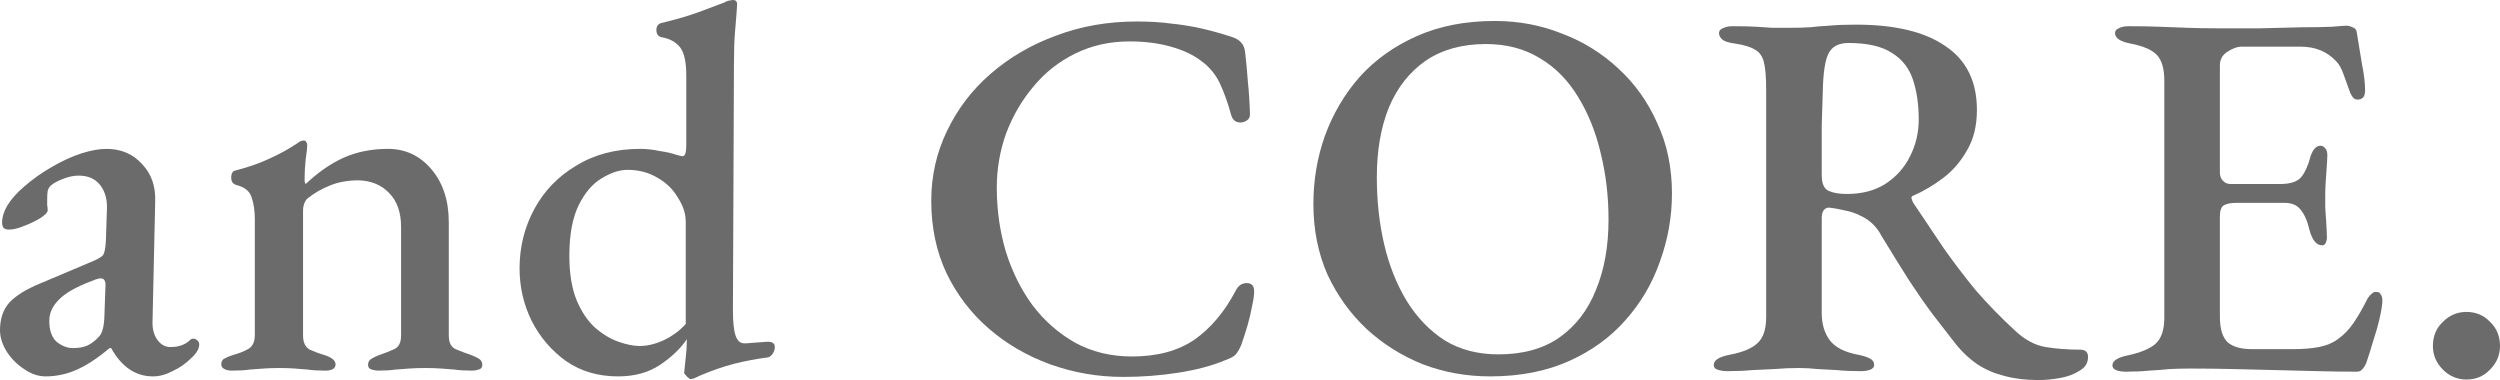 <svg width="171" height="26" viewBox="0 0 171 26" fill="none" xmlns="http://www.w3.org/2000/svg">
<path d="M168.705 25.96C168.084 25.96 167.546 25.733 167.092 25.279C166.637 24.825 166.41 24.287 166.41 23.666C166.41 22.996 166.637 22.447 167.092 22.016C167.546 21.562 168.084 21.335 168.705 21.335C169.351 21.335 169.889 21.562 170.319 22.016C170.773 22.447 171 22.996 171 23.666C171 24.287 170.773 24.825 170.319 25.279C169.889 25.733 169.351 25.96 168.705 25.96Z" fill="#6B6B6B"/>
<path d="M145.421 25.423C145.134 25.423 144.907 25.387 144.74 25.315C144.572 25.243 144.489 25.136 144.489 24.992C144.489 24.682 144.835 24.455 145.529 24.311C146.413 24.12 147.047 23.857 147.429 23.522C147.835 23.164 148.039 22.566 148.039 21.729V5.522C148.039 4.709 147.871 4.124 147.537 3.765C147.202 3.406 146.592 3.144 145.708 2.976C145.349 2.904 145.086 2.809 144.919 2.689C144.752 2.57 144.668 2.426 144.668 2.259C144.668 2.116 144.752 2.008 144.919 1.936C145.086 1.841 145.314 1.793 145.6 1.793C146.389 1.793 147.094 1.805 147.716 1.829C148.361 1.853 148.983 1.877 149.581 1.9C150.202 1.924 150.871 1.936 151.588 1.936C152.545 1.936 153.549 1.936 154.6 1.936C155.676 1.912 156.644 1.889 157.505 1.865C158.318 1.865 158.987 1.853 159.513 1.829C160.063 1.781 160.385 1.757 160.481 1.757C160.624 1.757 160.768 1.793 160.911 1.865C161.079 1.912 161.174 2.02 161.198 2.187C161.318 2.928 161.437 3.657 161.557 4.375C161.7 5.068 161.772 5.677 161.772 6.203C161.772 6.442 161.712 6.61 161.593 6.705C161.497 6.777 161.389 6.813 161.27 6.813C161.15 6.813 161.055 6.777 160.983 6.705C160.911 6.634 160.84 6.526 160.768 6.383C160.601 5.905 160.445 5.474 160.302 5.092C160.158 4.685 159.991 4.387 159.8 4.195C159.489 3.861 159.13 3.61 158.724 3.442C158.318 3.275 157.863 3.191 157.361 3.191H153.345C153.035 3.191 152.7 3.311 152.341 3.55C152.007 3.765 151.84 4.076 151.84 4.482V11.797C151.84 12.036 151.911 12.227 152.055 12.371C152.198 12.514 152.365 12.586 152.557 12.586H155.963C156.656 12.586 157.134 12.431 157.397 12.12C157.66 11.809 157.875 11.331 158.043 10.685C158.21 10.207 158.437 9.968 158.724 9.968C158.844 9.968 158.951 10.028 159.047 10.148C159.142 10.243 159.19 10.399 159.19 10.614C159.19 10.757 159.178 10.996 159.154 11.331C159.13 11.665 159.107 12.012 159.083 12.371C159.059 12.729 159.047 13.016 159.047 13.231C159.047 13.494 159.047 13.817 159.047 14.199C159.071 14.558 159.095 14.917 159.118 15.275C159.142 15.634 159.154 15.897 159.154 16.064C159.178 16.279 159.154 16.458 159.083 16.602C159.035 16.721 158.951 16.781 158.832 16.781C158.449 16.781 158.162 16.434 157.971 15.741C157.828 15.12 157.624 14.654 157.361 14.343C157.122 14.032 156.764 13.877 156.286 13.877H152.951C152.569 13.877 152.282 13.937 152.09 14.056C151.923 14.175 151.84 14.427 151.84 14.809V21.658C151.84 22.494 152.019 23.08 152.377 23.415C152.736 23.726 153.286 23.881 154.027 23.881H156.859C157.529 23.881 158.114 23.833 158.616 23.737C159.118 23.642 159.549 23.462 159.907 23.2C160.314 22.913 160.672 22.542 160.983 22.088C161.294 21.634 161.617 21.072 161.951 20.403C162.047 20.259 162.142 20.152 162.238 20.08C162.334 19.984 162.441 19.948 162.561 19.972C162.704 19.972 162.8 20.032 162.848 20.152C162.919 20.247 162.955 20.379 162.955 20.546C162.955 20.809 162.895 21.203 162.776 21.729C162.656 22.255 162.501 22.805 162.31 23.379C162.142 23.953 161.987 24.443 161.844 24.849C161.772 25.016 161.688 25.148 161.593 25.243C161.497 25.363 161.377 25.423 161.234 25.423C160.373 25.423 159.477 25.411 158.545 25.387C157.612 25.363 156.656 25.339 155.676 25.315C154.696 25.291 153.716 25.267 152.736 25.243C151.756 25.22 150.788 25.208 149.832 25.208C149.33 25.208 148.851 25.22 148.397 25.243C147.943 25.291 147.477 25.327 146.999 25.351C146.545 25.399 146.019 25.423 145.421 25.423Z" fill="#6B6B6B"/>
<path d="M139.416 25.996C138.555 25.996 137.779 25.901 137.085 25.709C136.416 25.542 135.806 25.279 135.257 24.921C134.731 24.562 134.253 24.12 133.822 23.594C133.273 22.877 132.735 22.184 132.209 21.514C131.707 20.845 131.181 20.092 130.631 19.255C130.081 18.395 129.436 17.355 128.695 16.136C128.384 15.538 127.942 15.096 127.368 14.809C126.962 14.594 126.543 14.45 126.113 14.379C125.707 14.283 125.372 14.223 125.109 14.199C124.942 14.199 124.81 14.271 124.715 14.415C124.643 14.534 124.607 14.701 124.607 14.917V21.407C124.607 22.172 124.798 22.805 125.181 23.307C125.563 23.785 126.221 24.108 127.153 24.275C127.488 24.347 127.739 24.431 127.906 24.526C128.097 24.622 128.193 24.765 128.193 24.956C128.193 25.1 128.109 25.207 127.942 25.279C127.774 25.351 127.547 25.387 127.26 25.387C126.663 25.387 126.125 25.363 125.647 25.315C125.193 25.291 124.751 25.267 124.32 25.243C123.914 25.196 123.484 25.172 123.029 25.172C122.456 25.172 121.906 25.196 121.38 25.243C120.878 25.267 120.364 25.291 119.838 25.315C119.336 25.363 118.774 25.387 118.153 25.387C117.89 25.387 117.663 25.351 117.472 25.279C117.304 25.231 117.221 25.124 117.221 24.956C117.221 24.646 117.567 24.419 118.26 24.275C119.169 24.108 119.814 23.845 120.197 23.486C120.603 23.128 120.806 22.53 120.806 21.694V6.132C120.806 5.319 120.758 4.709 120.663 4.303C120.567 3.873 120.364 3.574 120.053 3.406C119.766 3.215 119.3 3.072 118.655 2.976C118.272 2.928 117.997 2.845 117.83 2.725C117.663 2.582 117.579 2.426 117.579 2.259C117.579 2.116 117.663 2.008 117.83 1.936C118.021 1.841 118.248 1.793 118.511 1.793C119.205 1.793 119.742 1.805 120.125 1.829C120.507 1.853 120.866 1.877 121.201 1.9C121.559 1.9 122.001 1.9 122.527 1.9C123.005 1.9 123.436 1.888 123.818 1.865C124.201 1.817 124.631 1.781 125.109 1.757C125.587 1.709 126.197 1.685 126.938 1.685C129.615 1.685 131.659 2.175 133.069 3.155C134.504 4.112 135.221 5.57 135.221 7.53C135.221 8.606 134.994 9.526 134.539 10.291C134.109 11.056 133.559 11.689 132.89 12.191C132.221 12.693 131.551 13.088 130.882 13.375C130.786 13.399 130.739 13.458 130.739 13.554C130.763 13.626 130.798 13.721 130.846 13.841C131.587 14.941 132.292 15.992 132.962 16.996C133.655 17.976 134.384 18.933 135.149 19.865C135.938 20.773 136.834 21.694 137.838 22.626C138.508 23.247 139.201 23.618 139.918 23.737C140.659 23.857 141.448 23.917 142.285 23.917C142.643 23.917 142.822 24.084 142.822 24.419C142.822 24.825 142.631 25.136 142.249 25.351C141.89 25.59 141.448 25.757 140.922 25.853C140.396 25.949 139.894 25.996 139.416 25.996ZM126.328 13.267C127.356 13.267 128.229 13.04 128.946 12.586C129.687 12.108 130.249 11.486 130.631 10.721C131.037 9.932 131.241 9.084 131.241 8.175C131.241 7.148 131.109 6.239 130.846 5.45C130.583 4.661 130.105 4.052 129.412 3.622C128.719 3.167 127.727 2.94 126.436 2.94C125.766 2.94 125.312 3.179 125.073 3.657C124.834 4.112 124.703 4.984 124.679 6.275C124.655 6.849 124.631 7.614 124.607 8.57C124.607 9.526 124.607 10.662 124.607 11.976C124.607 12.55 124.762 12.909 125.073 13.052C125.384 13.195 125.802 13.267 126.328 13.267Z" fill="#6B6B6B"/>
<path d="M101.92 25.745C100.318 25.745 98.788 25.471 97.33 24.921C95.896 24.347 94.617 23.546 93.493 22.518C92.37 21.466 91.473 20.223 90.804 18.789C90.159 17.331 89.836 15.717 89.836 13.948C89.836 12.323 90.099 10.769 90.625 9.287C91.174 7.781 91.963 6.442 92.991 5.271C94.043 4.1 95.346 3.167 96.9 2.474C98.454 1.781 100.234 1.434 102.242 1.434C103.868 1.434 105.398 1.721 106.832 2.295C108.29 2.845 109.581 3.645 110.705 4.697C111.828 5.725 112.713 6.968 113.358 8.426C114.027 9.861 114.362 11.462 114.362 13.231C114.362 14.833 114.087 16.387 113.537 17.893C113.011 19.399 112.223 20.737 111.171 21.909C110.143 23.08 108.852 24.012 107.298 24.706C105.744 25.399 103.952 25.745 101.92 25.745ZM102.493 24.239C104.167 24.239 105.553 23.857 106.653 23.092C107.776 22.303 108.613 21.215 109.163 19.829C109.737 18.442 110.023 16.841 110.023 15.024C110.023 13.422 109.844 11.905 109.486 10.47C109.151 9.036 108.637 7.757 107.944 6.634C107.25 5.486 106.378 4.602 105.326 3.98C104.274 3.335 103.043 3.012 101.633 3.012C100.007 3.012 98.633 3.394 97.509 4.159C96.41 4.924 95.573 5.988 94.999 7.351C94.45 8.713 94.175 10.303 94.175 12.12C94.175 13.745 94.342 15.275 94.677 16.709C95.011 18.144 95.525 19.434 96.218 20.582C96.912 21.706 97.772 22.602 98.8 23.271C99.852 23.917 101.083 24.239 102.493 24.239Z" fill="#6B6B6B"/>
<path d="M76.821 25.781C75.1 25.781 73.439 25.494 71.837 24.921C70.259 24.347 68.861 23.534 67.642 22.482C66.423 21.43 65.455 20.164 64.737 18.681C64.044 17.199 63.698 15.55 63.698 13.733C63.698 12.036 64.056 10.446 64.773 8.964C65.49 7.458 66.483 6.155 67.749 5.056C69.04 3.932 70.534 3.06 72.232 2.438C73.929 1.793 75.769 1.47 77.754 1.47C78.638 1.47 79.427 1.518 80.12 1.614C80.813 1.685 81.483 1.793 82.128 1.936C82.773 2.08 83.467 2.271 84.208 2.51C84.519 2.606 84.746 2.737 84.889 2.904C85.056 3.072 85.152 3.323 85.176 3.657C85.248 4.279 85.307 4.924 85.355 5.594C85.427 6.263 85.475 7.004 85.499 7.817C85.499 8.032 85.403 8.187 85.212 8.283C85.044 8.379 84.853 8.402 84.638 8.355C84.423 8.283 84.279 8.116 84.208 7.853C83.993 7.064 83.742 6.359 83.455 5.737C83.168 5.116 82.75 4.602 82.2 4.195C81.65 3.765 80.945 3.43 80.084 3.191C79.248 2.952 78.303 2.833 77.251 2.833C75.913 2.833 74.682 3.108 73.558 3.657C72.435 4.207 71.479 4.96 70.69 5.916C69.901 6.849 69.279 7.912 68.825 9.108C68.395 10.303 68.18 11.546 68.18 12.837C68.18 14.343 68.383 15.789 68.789 17.175C69.22 18.562 69.829 19.793 70.618 20.869C71.431 21.945 72.411 22.805 73.558 23.451C74.706 24.072 75.996 24.383 77.431 24.383C79.152 24.383 80.574 24 81.698 23.235C82.821 22.447 83.766 21.323 84.531 19.865C84.698 19.53 84.949 19.363 85.284 19.363C85.618 19.363 85.785 19.554 85.785 19.936C85.785 20.175 85.738 20.51 85.642 20.941C85.57 21.347 85.463 21.801 85.319 22.303C85.176 22.781 85.032 23.223 84.889 23.63C84.746 23.941 84.614 24.156 84.495 24.275C84.375 24.395 84.148 24.514 83.813 24.634C82.905 25.016 81.829 25.303 80.586 25.494C79.367 25.686 78.112 25.781 76.821 25.781Z" fill="#6B6B6B"/>
<path d="M47.227 25.925C47.18 25.925 47.096 25.865 46.976 25.745C46.857 25.626 46.797 25.542 46.797 25.494C46.821 25.207 46.857 24.861 46.905 24.454C46.953 24.048 46.976 23.701 46.976 23.415V23.2C46.57 23.821 45.96 24.407 45.148 24.956C44.359 25.482 43.403 25.745 42.279 25.745C40.916 25.745 39.733 25.399 38.729 24.706C37.725 23.988 36.936 23.068 36.363 21.945C35.813 20.821 35.538 19.626 35.538 18.359C35.538 16.901 35.873 15.55 36.542 14.307C37.211 13.064 38.167 12.072 39.41 11.331C40.654 10.566 42.112 10.183 43.785 10.183C44.215 10.183 44.658 10.231 45.112 10.327C45.59 10.399 45.96 10.482 46.223 10.578C46.486 10.649 46.642 10.685 46.69 10.685C46.857 10.685 46.941 10.434 46.941 9.932V5.163C46.941 4.231 46.797 3.586 46.51 3.227C46.223 2.869 45.805 2.641 45.255 2.546C45.016 2.498 44.897 2.331 44.897 2.044C44.897 1.805 45.004 1.649 45.219 1.578C46.223 1.339 47.084 1.088 47.801 0.825C48.518 0.562 49.092 0.347 49.522 0.179C49.69 0.084 49.821 0.036 49.917 0.036C50.012 0.012 50.084 0 50.132 0C50.323 0 50.419 0.096 50.419 0.287C50.419 0.359 50.407 0.55 50.383 0.861C50.359 1.171 50.323 1.614 50.275 2.187C50.227 2.761 50.203 3.466 50.203 4.303L50.132 21.192C50.132 22.004 50.191 22.59 50.311 22.948C50.431 23.307 50.634 23.486 50.921 23.486C51.04 23.486 51.219 23.474 51.459 23.451C51.697 23.427 52.02 23.403 52.427 23.379C52.809 23.355 53 23.474 53 23.737C53 23.905 52.941 24.072 52.821 24.239C52.702 24.383 52.582 24.454 52.462 24.454C51.721 24.55 50.968 24.694 50.203 24.885C49.462 25.076 48.674 25.351 47.837 25.709C47.646 25.805 47.514 25.865 47.443 25.889C47.371 25.913 47.299 25.925 47.227 25.925ZM43.749 23.666C44.275 23.666 44.825 23.534 45.399 23.271C45.996 22.984 46.498 22.614 46.905 22.16V15.168C46.905 14.618 46.725 14.068 46.367 13.518C46.032 12.944 45.566 12.49 44.968 12.155C44.371 11.797 43.69 11.618 42.925 11.618C42.375 11.618 41.789 11.809 41.167 12.191C40.546 12.55 40.02 13.159 39.59 14.02C39.16 14.881 38.944 16.04 38.944 17.498C38.944 18.717 39.112 19.733 39.446 20.546C39.781 21.335 40.199 21.956 40.701 22.411C41.227 22.865 41.765 23.188 42.315 23.379C42.865 23.57 43.343 23.666 43.749 23.666Z" fill="#6B6B6B"/>
<path d="M15.852 25.351C15.661 25.351 15.493 25.315 15.35 25.243C15.207 25.172 15.135 25.064 15.135 24.921C15.135 24.729 15.207 24.598 15.35 24.526C15.517 24.431 15.72 24.347 15.96 24.275C16.318 24.18 16.653 24.048 16.963 23.881C17.274 23.713 17.43 23.391 17.43 22.913V15.024C17.43 14.426 17.358 13.924 17.215 13.518C17.095 13.088 16.748 12.801 16.175 12.658C16.079 12.634 15.995 12.586 15.924 12.514C15.852 12.418 15.816 12.299 15.816 12.155C15.816 11.845 15.924 11.677 16.139 11.653C16.976 11.438 17.729 11.175 18.398 10.865C19.091 10.554 19.724 10.207 20.298 9.825C20.37 9.777 20.442 9.729 20.513 9.681C20.609 9.634 20.693 9.61 20.764 9.61C20.86 9.61 20.92 9.646 20.944 9.717C20.991 9.765 21.015 9.837 21.015 9.932C21.015 10.1 20.98 10.422 20.908 10.9C20.86 11.379 20.836 11.785 20.836 12.12C20.836 12.215 20.836 12.311 20.836 12.406C20.86 12.502 20.884 12.562 20.908 12.586C21.744 11.797 22.605 11.199 23.489 10.793C24.398 10.387 25.414 10.183 26.537 10.183C27.733 10.183 28.725 10.649 29.514 11.582C30.302 12.514 30.697 13.721 30.697 15.203V22.948C30.697 23.427 30.852 23.737 31.163 23.881C31.498 24.024 31.844 24.156 32.203 24.275C32.394 24.347 32.573 24.431 32.741 24.526C32.908 24.622 32.992 24.765 32.992 24.956C32.992 25.124 32.908 25.231 32.741 25.279C32.597 25.327 32.454 25.351 32.31 25.351C31.832 25.351 31.426 25.327 31.091 25.279C30.78 25.255 30.47 25.231 30.159 25.207C29.872 25.184 29.514 25.172 29.083 25.172C28.677 25.172 28.318 25.184 28.008 25.207C27.697 25.231 27.374 25.255 27.039 25.279C26.729 25.327 26.334 25.351 25.856 25.351C25.736 25.351 25.593 25.327 25.426 25.279C25.258 25.231 25.175 25.124 25.175 24.956C25.175 24.765 25.258 24.622 25.426 24.526C25.593 24.431 25.772 24.347 25.964 24.275C26.322 24.156 26.657 24.024 26.968 23.881C27.278 23.737 27.434 23.427 27.434 22.948V15.526C27.434 14.522 27.159 13.745 26.609 13.195C26.083 12.646 25.39 12.359 24.529 12.335C23.788 12.335 23.131 12.454 22.557 12.693C22.007 12.909 21.493 13.207 21.015 13.59C20.92 13.685 20.848 13.805 20.8 13.948C20.752 14.092 20.729 14.223 20.729 14.343V22.948C20.729 23.427 20.884 23.749 21.195 23.917C21.505 24.06 21.828 24.18 22.163 24.275C22.689 24.442 22.952 24.658 22.952 24.921C22.952 25.064 22.892 25.172 22.772 25.243C22.653 25.315 22.485 25.351 22.27 25.351C21.792 25.351 21.386 25.327 21.051 25.279C20.74 25.255 20.442 25.231 20.155 25.207C19.892 25.184 19.545 25.172 19.115 25.172C18.709 25.172 18.35 25.184 18.039 25.207C17.729 25.231 17.406 25.255 17.071 25.279C16.736 25.327 16.33 25.351 15.852 25.351Z" fill="#6B6B6B"/>
<path d="M3.12 25.745C2.618 25.745 2.128 25.578 1.649 25.243C1.171 24.933 0.777 24.538 0.466 24.06C0.155 23.558 0 23.068 0 22.59C0 21.801 0.215 21.168 0.645 20.689C1.1 20.211 1.793 19.781 2.725 19.399L6.203 17.928C6.681 17.737 6.968 17.57 7.064 17.427C7.159 17.259 7.219 16.936 7.243 16.458L7.315 14.271C7.339 13.626 7.183 13.088 6.849 12.658C6.514 12.227 6.024 12.012 5.379 12.012C5.044 12.012 4.697 12.084 4.339 12.227C4.004 12.347 3.729 12.49 3.514 12.658C3.394 12.753 3.311 12.885 3.263 13.052C3.239 13.219 3.227 13.399 3.227 13.59C3.227 13.709 3.227 13.853 3.227 14.02C3.251 14.164 3.263 14.283 3.263 14.379C3.263 14.522 3.096 14.701 2.761 14.916C2.45 15.108 2.08 15.287 1.649 15.454C1.243 15.622 0.896 15.705 0.61 15.705C0.466 15.705 0.347 15.669 0.251 15.598C0.179 15.502 0.143 15.383 0.143 15.239C0.143 14.857 0.263 14.462 0.502 14.056C0.765 13.626 1.147 13.195 1.649 12.765C2.223 12.263 2.845 11.821 3.514 11.438C4.207 11.032 4.877 10.721 5.522 10.506C6.191 10.291 6.777 10.183 7.279 10.183C8.283 10.183 9.096 10.53 9.717 11.223C10.363 11.893 10.662 12.765 10.614 13.841L10.434 21.945C10.411 22.47 10.518 22.901 10.757 23.235C10.996 23.57 11.295 23.737 11.653 23.737C12.203 23.737 12.634 23.594 12.944 23.307C13.04 23.211 13.124 23.164 13.195 23.164C13.315 23.164 13.411 23.2 13.482 23.271C13.578 23.343 13.626 23.439 13.626 23.558C13.626 23.845 13.458 24.144 13.124 24.454C12.717 24.861 12.275 25.172 11.797 25.387C11.343 25.626 10.9 25.745 10.47 25.745C9.275 25.745 8.319 25.1 7.602 23.809H7.494C6.705 24.478 5.964 24.968 5.271 25.279C4.578 25.59 3.861 25.745 3.12 25.745ZM4.984 23.809C5.391 23.809 5.725 23.749 5.988 23.63C6.275 23.486 6.526 23.295 6.741 23.056C6.861 22.936 6.944 22.793 6.992 22.626C7.064 22.434 7.112 22.148 7.136 21.765L7.207 19.721C7.231 19.482 7.219 19.315 7.171 19.219C7.124 19.1 7.028 19.04 6.885 19.04C6.837 19.04 6.765 19.052 6.669 19.076C6.574 19.1 6.442 19.148 6.275 19.219C5.199 19.626 4.446 20.056 4.016 20.51C3.586 20.941 3.371 21.419 3.371 21.945C3.371 22.59 3.538 23.068 3.873 23.379C4.231 23.666 4.602 23.809 4.984 23.809Z" fill="#6B6B6B"/>
</svg>
